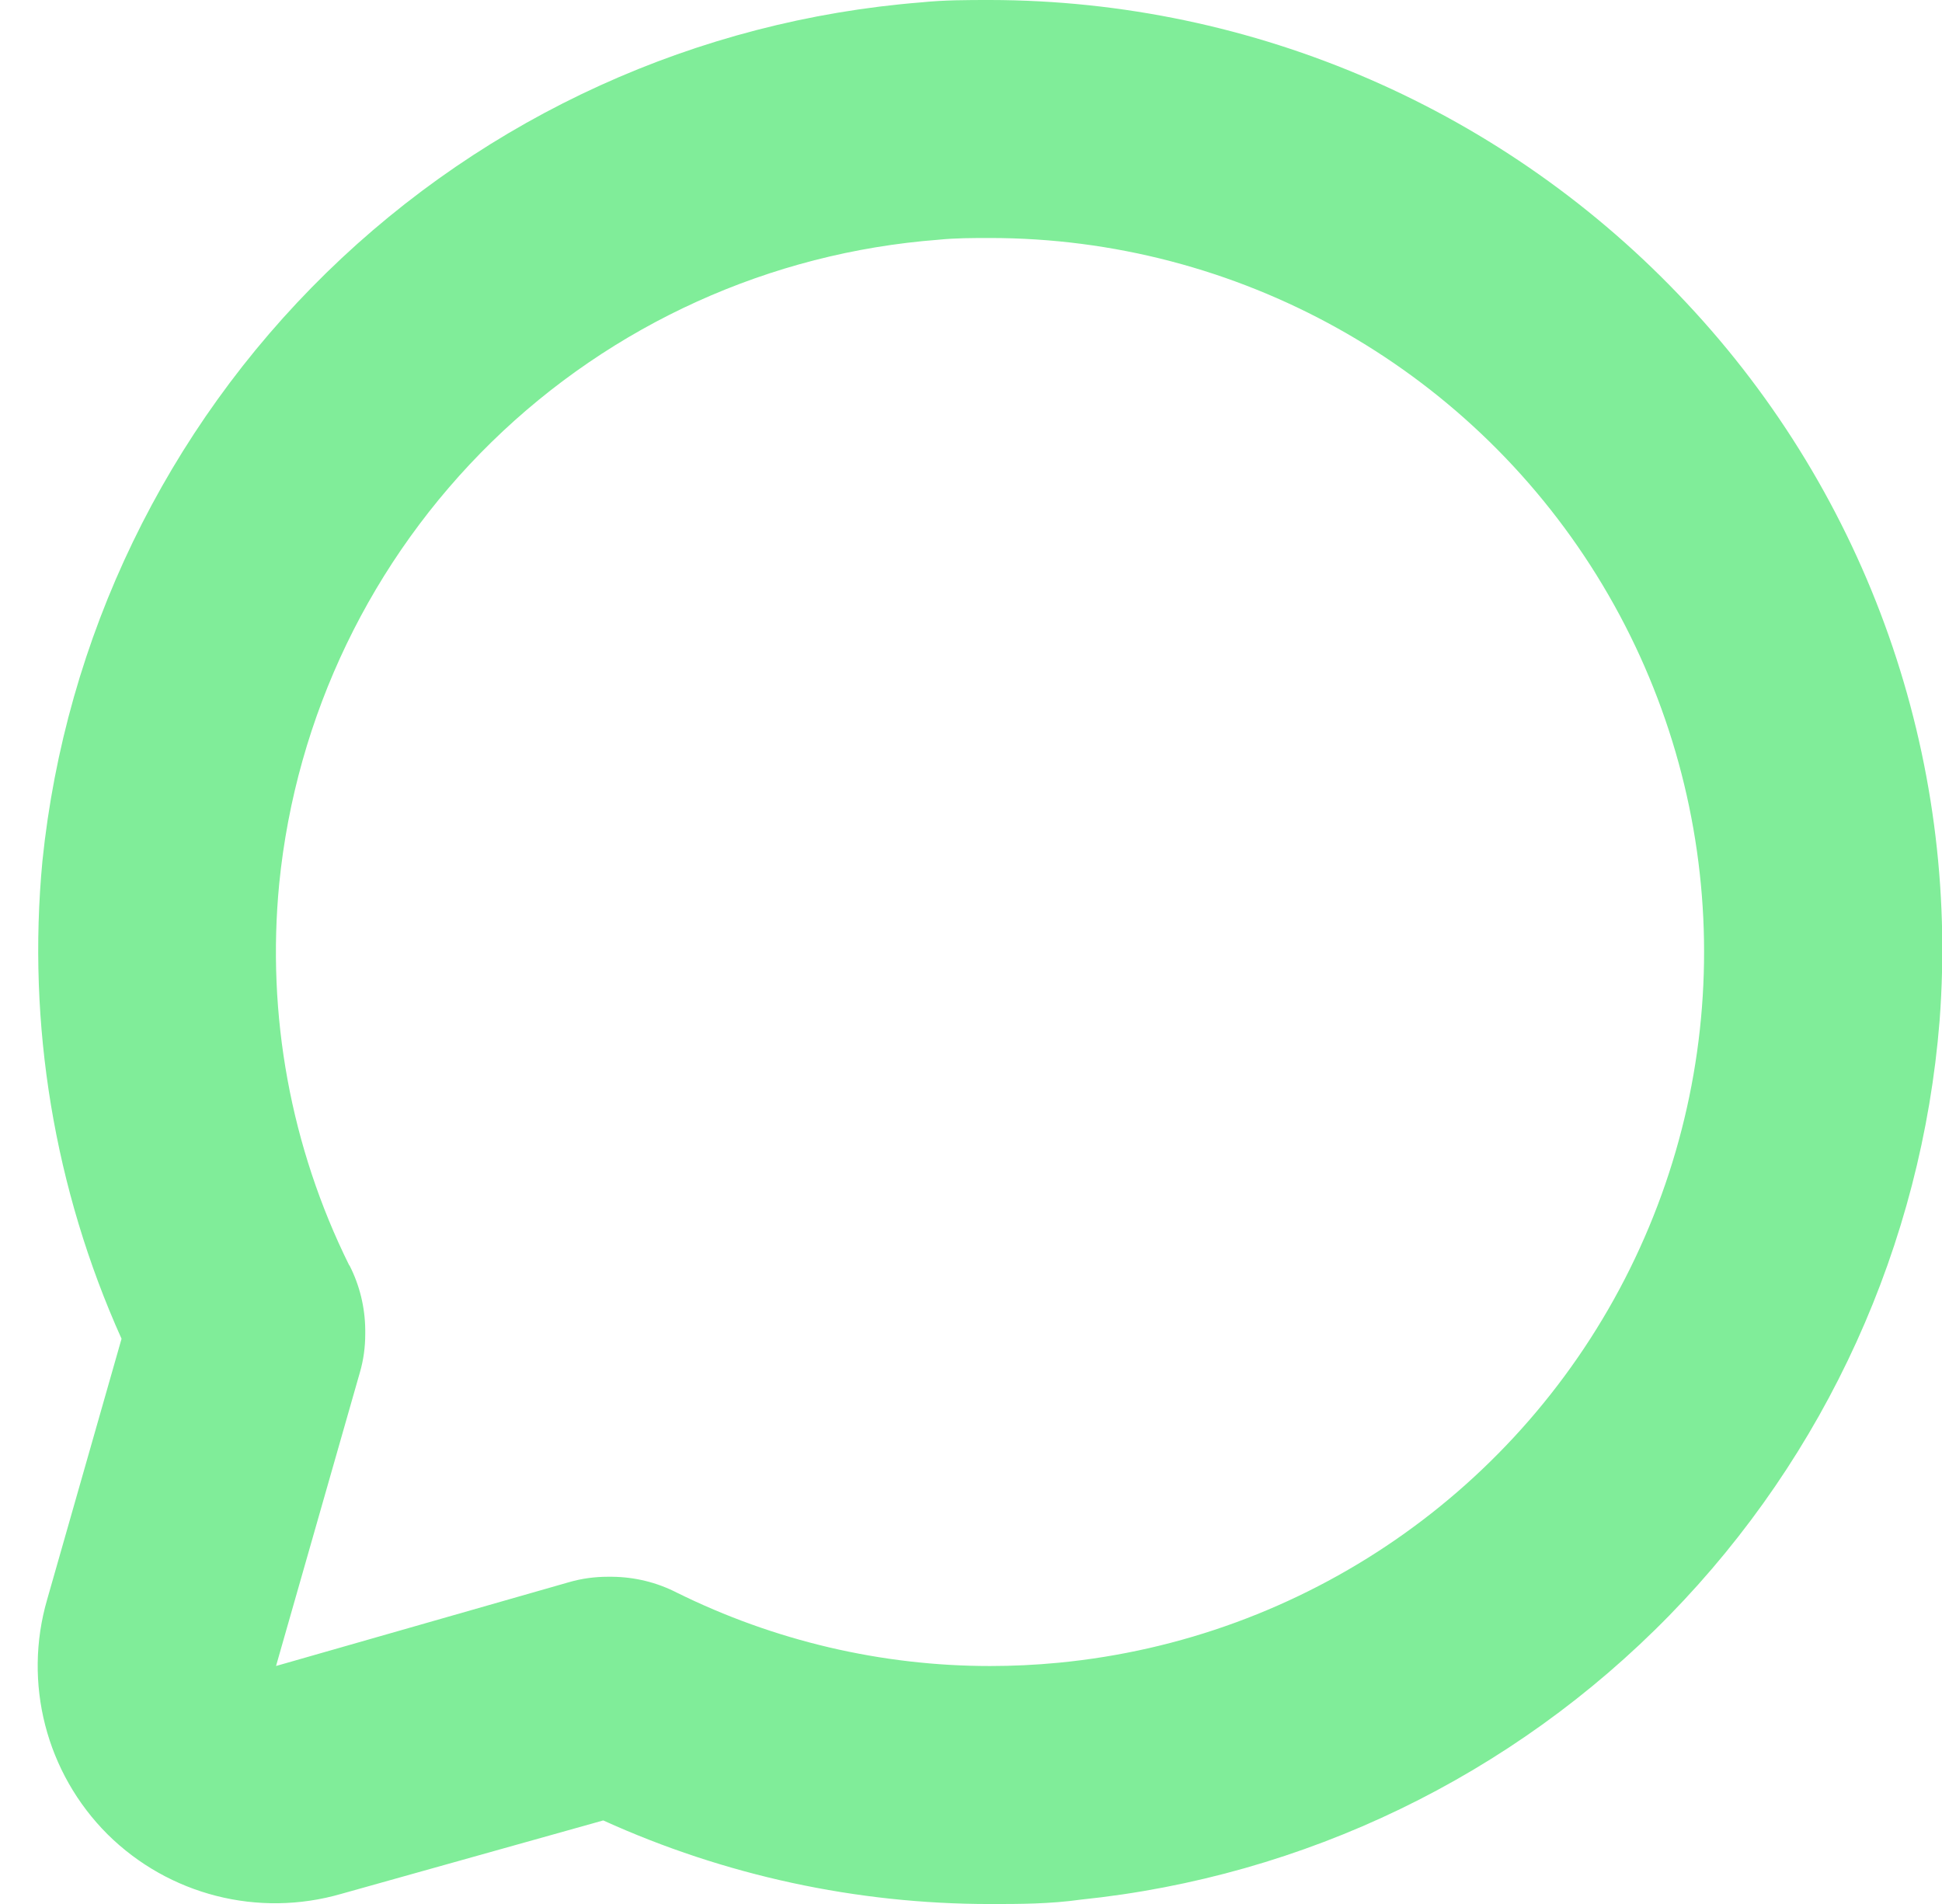 <svg width="51" height="50" viewBox="0 0 51 50" fill="none" xmlns="http://www.w3.org/2000/svg">
<path d="M2.826 48.172C4.437 49.766 6.781 50.364 8.96 49.735L15.842 47.806C19.031 49.253 22.495 50.001 25.998 50.001C26.78 50.001 27.561 50.001 28.388 49.885C34.253 49.28 39.719 46.641 43.839 42.423C47.956 38.208 50.467 32.681 50.937 26.804C51.462 19.87 49.054 13.034 44.297 7.962C39.56 2.89 32.935 0.009 25.998 0C25.397 0 24.796 0 24.194 0.062C18.317 0.531 12.79 3.043 8.575 7.16C4.358 11.28 1.718 16.746 1.114 22.611C0.708 26.902 1.425 31.226 3.192 35.157L1.239 42.002C0.601 44.194 1.209 46.558 2.826 48.172ZM9.171 33.228C7.633 30.124 6.998 26.651 7.333 23.203C7.773 18.802 9.751 14.697 12.912 11.606C16.077 8.514 20.227 6.634 24.64 6.296C25.092 6.25 25.547 6.25 25.998 6.25C32.484 6.25 38.511 9.601 41.932 15.109C45.353 20.621 45.683 27.506 42.805 33.32C39.93 39.13 34.251 43.045 27.796 43.665C27.192 43.723 26.594 43.751 25.999 43.751C23.145 43.751 20.329 43.088 17.771 41.822C17.246 41.553 16.667 41.413 16.078 41.407H15.959C15.62 41.407 15.281 41.452 14.951 41.547L7.249 43.75L9.452 36.038C9.547 35.712 9.592 35.373 9.592 35.031V34.922C9.586 34.333 9.446 33.753 9.177 33.228L9.171 33.228Z" fill="#80ED99"/>
</svg>
